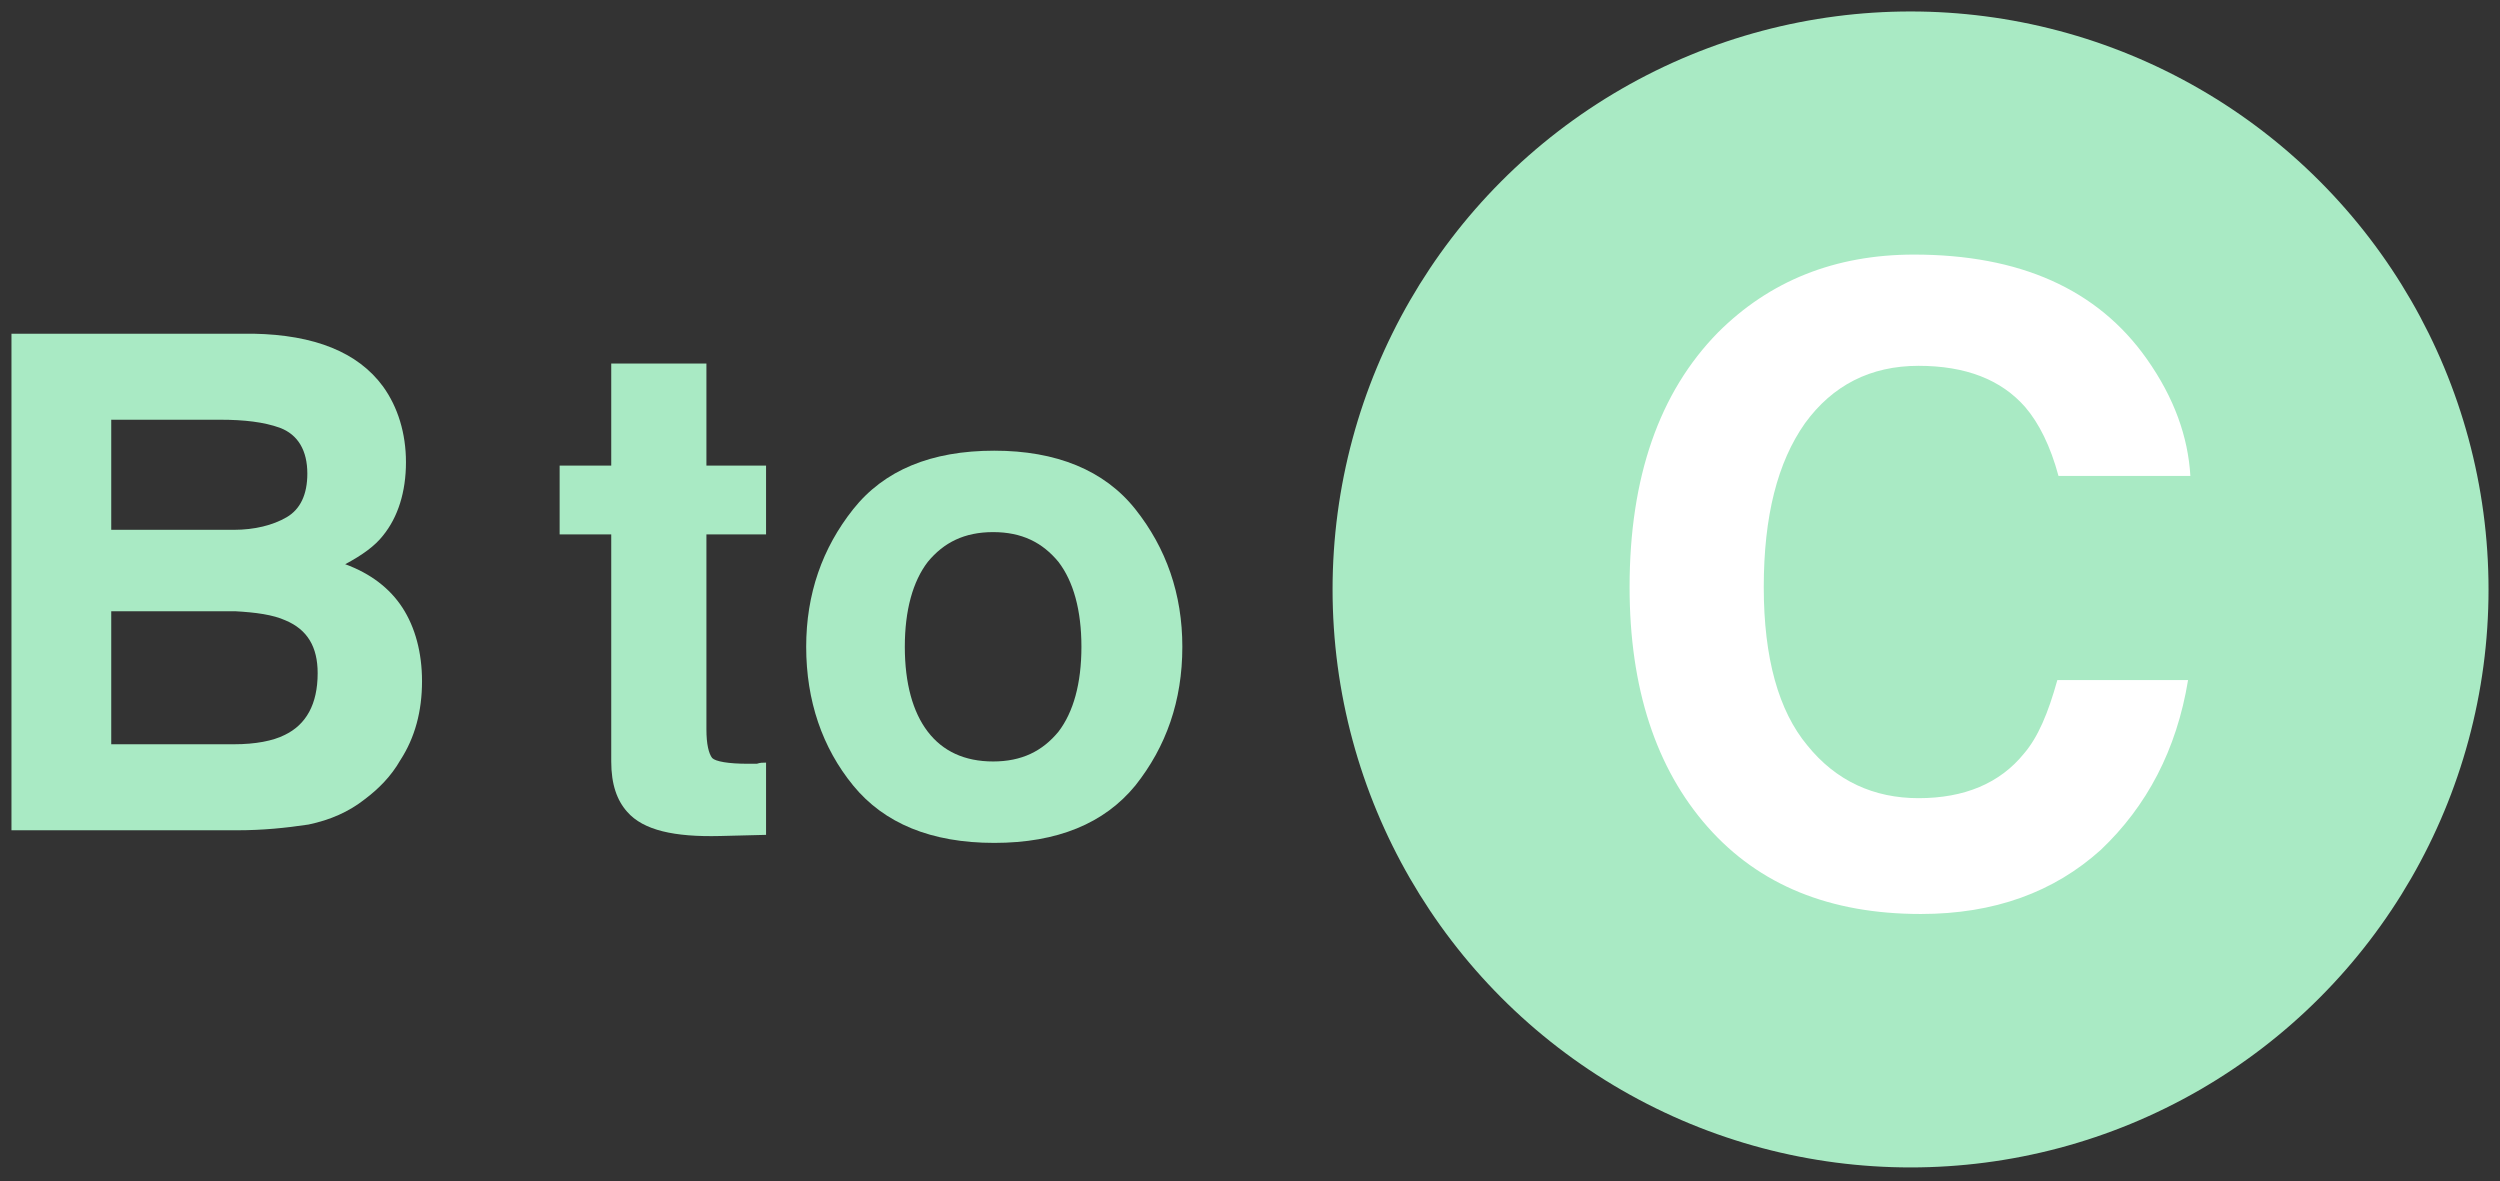 <?xml version="1.0" encoding="utf-8"?>
<!-- Generator: Adobe Illustrator 27.8.1, SVG Export Plug-In . SVG Version: 6.00 Build 0)  -->
<svg version="1.1" id="レイヤー_1" xmlns="http://www.w3.org/2000/svg" xmlns:xlink="http://www.w3.org/1999/xlink" x="0px"
	 y="0px" viewBox="0 0 218 103" style="enable-background:new 0 0 218 103;" xml:space="preserve">
<rect x="0" y="0" width="218" height="103" fill="#333333" stroke="none"/>
<style type="text/css">
	.st0{fill:#A9EAC4;}
	.st1{fill:#FFFFFF;}
</style>
<g>
	<g>
		<path class="st0" d="M20.7,72.4H1V29.1h21.1c5.3,0.1,9.1,1.6,11.3,4.6c1.3,1.8,2,4.1,2,6.6c0,2.6-0.7,4.8-2,6.4
			c-0.7,0.9-1.8,1.7-3.3,2.5c2.2,0.8,3.9,2.1,5,3.8c1.1,1.7,1.7,3.9,1.7,6.4c0,2.6-0.6,4.9-1.9,6.9c-0.8,1.4-1.9,2.5-3.1,3.4
			c-1.4,1.1-3,1.8-4.9,2.2C24.9,72.2,22.9,72.4,20.7,72.4z M25,45.1c1.2-0.7,1.8-2,1.8-3.8c0-2-0.8-3.4-2.4-4
			c-1.4-0.5-3.1-0.7-5.2-0.7H9.7v9.6h10.7C22.2,46.2,23.8,45.8,25,45.1z M20.5,53.3H9.7v11.6h10.7c1.9,0,3.4-0.3,4.4-0.8
			c1.9-0.9,2.9-2.7,2.9-5.4c0-2.3-0.9-3.8-2.8-4.6C23.8,53.6,22.3,53.4,20.5,53.3z"/>
		<path class="st0" d="M66.8,66.5v6.3l-4,0.1c-4,0.1-6.7-0.5-8.1-2.1c-0.9-1-1.4-2.4-1.4-4.4V46.6h-4.5v-6h4.5v-8.9h8.3v8.9h5.2v6
			h-5.2v17c0,1.3,0.2,2.1,0.5,2.5c0.3,0.3,1.4,0.5,3.1,0.5c0.3,0,0.5,0,0.8,0C66.3,66.5,66.5,66.5,66.8,66.5z"/>
		<path class="st0" d="M99,44.4c2.7,3.4,4.1,7.4,4.1,12c0,4.7-1.4,8.7-4.1,12.1c-2.7,3.3-6.8,5-12.3,5c-5.5,0-9.6-1.7-12.3-5
			c-2.7-3.3-4.1-7.4-4.1-12.1c0-4.6,1.4-8.6,4.1-12c2.7-3.4,6.8-5.1,12.3-5.1C92.1,39.3,96.3,41,99,44.4z M86.6,46.4
			c-2.5,0-4.3,0.9-5.7,2.6c-1.3,1.7-2,4.2-2,7.4c0,3.2,0.7,5.7,2,7.4c1.3,1.7,3.2,2.6,5.7,2.6c2.5,0,4.3-0.9,5.7-2.6
			c1.3-1.7,2-4.2,2-7.4c0-3.2-0.7-5.7-2-7.4C90.9,47.3,89.1,46.4,86.6,46.4z"/>
	</g>
	<circle class="st0" cx="166.6" cy="51.4" r="50.4"/>
	<g>
		<path class="st1" d="M183.2,74.1c-4.1,3.7-9.3,5.6-15.7,5.6c-7.9,0-14.1-2.5-18.6-7.6c-4.5-5.1-6.8-12.1-6.8-20.9
			c0-9.6,2.6-17,7.7-22.2c4.5-4.5,10.2-6.8,17.1-6.8c9.2,0,16,3,20.3,9.1c2.4,3.4,3.6,6.8,3.8,10.2h-11.5c-0.7-2.6-1.7-4.6-2.9-6
			c-2.1-2.4-5.2-3.6-9.3-3.6c-4.2,0-7.5,1.7-9.9,5c-2.4,3.4-3.6,8.1-3.6,14.3s1.3,10.8,3.8,13.8c2.5,3.1,5.8,4.6,9.7,4.6
			c4,0,7.1-1.3,9.2-3.9c1.2-1.4,2.1-3.5,2.9-6.4h11.4C189.8,65.4,187.2,70.3,183.2,74.1z"/>
	</g>
</g>
</svg>
